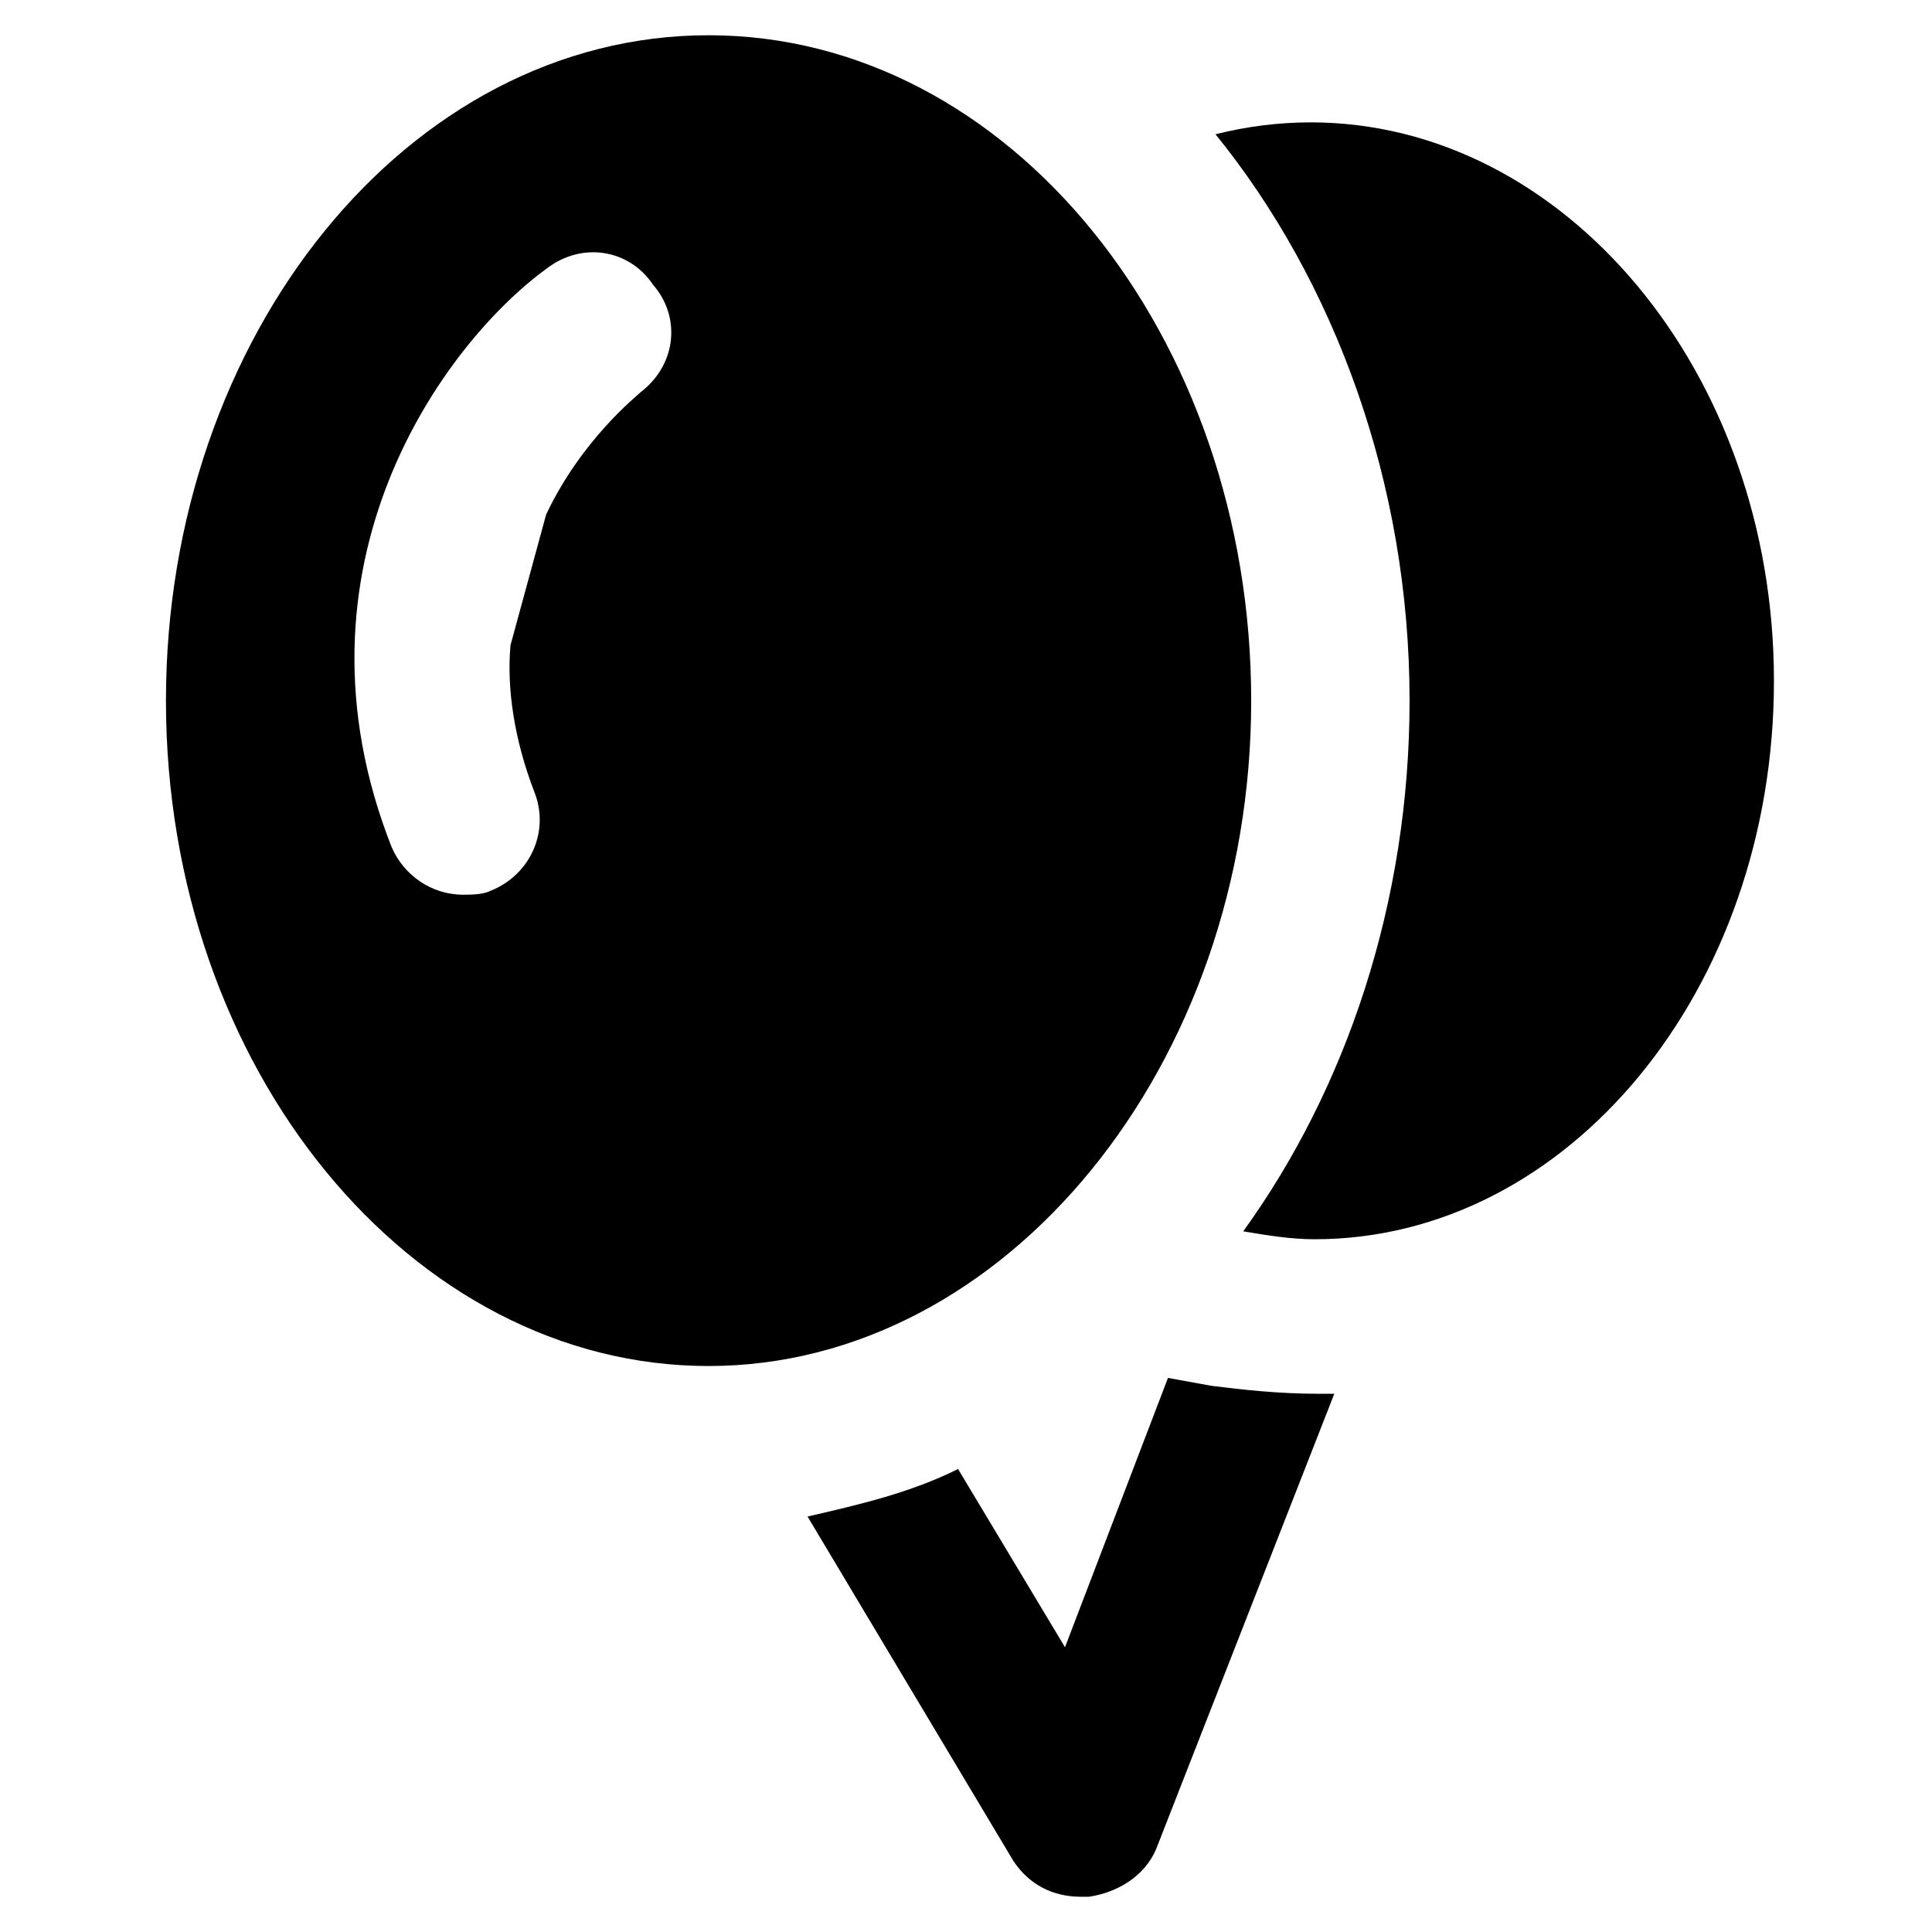 <?xml version="1.0" encoding="UTF-8"?>
<!-- Uploaded to: SVG Repo, www.svgrepo.com, Generator: SVG Repo Mixer Tools -->
<svg fill="#000000" width="800px" height="800px" version="1.1" viewBox="144 144 512 512" xmlns="http://www.w3.org/2000/svg">
 <g>
  <path d="m491.31 176.43c-8.398 0-16.793 1.051-25.191 3.148 31.488 38.836 51.43 92.363 51.43 150.09 0 53.531-16.793 102.86-44.082 140.65 6.297 1.051 12.594 2.098 18.895 2.098 67.176 0 121.75-66.125 121.75-147.99 0-81.871-55.629-148-122.8-148z"/>
  <path d="m465.07 511.26-11.547-2.098-27.289 71.371-28.34-47.23c-12.594 6.297-26.238 9.445-39.887 12.594l54.578 91.316c4.199 6.297 10.496 9.445 17.844 9.445h2.098c7.348-1.051 14.695-5.246 17.844-12.594l47.23-120.7h-4.199c-10.488-0.004-19.934-1.055-28.332-2.102z"/>
  <path d="m331.77 153.34c-79.77 0-143.79 79.773-143.79 176.34 0 97.613 65.074 176.33 143.8 176.33 78.719 0 143.8-79.77 143.8-176.33-0.004-96.562-64.031-176.34-143.8-176.34zm-17.844 94.465c-1.051 1.051-15.742 12.594-25.191 32.539l-9.445 34.637c-1.051 11.547 1.051 25.191 6.297 38.836 4.199 10.496-1.051 22.043-11.547 26.238-2.098 1.051-5.246 1.051-7.348 1.051-8.398 0-15.742-5.246-18.895-12.594-29.391-74.523 13.645-133.3 40.934-153.24 9.445-7.348 22.043-5.246 28.34 4.199 7.352 8.395 6.305 20.988-3.144 28.336z"/>
 </g>
</svg>